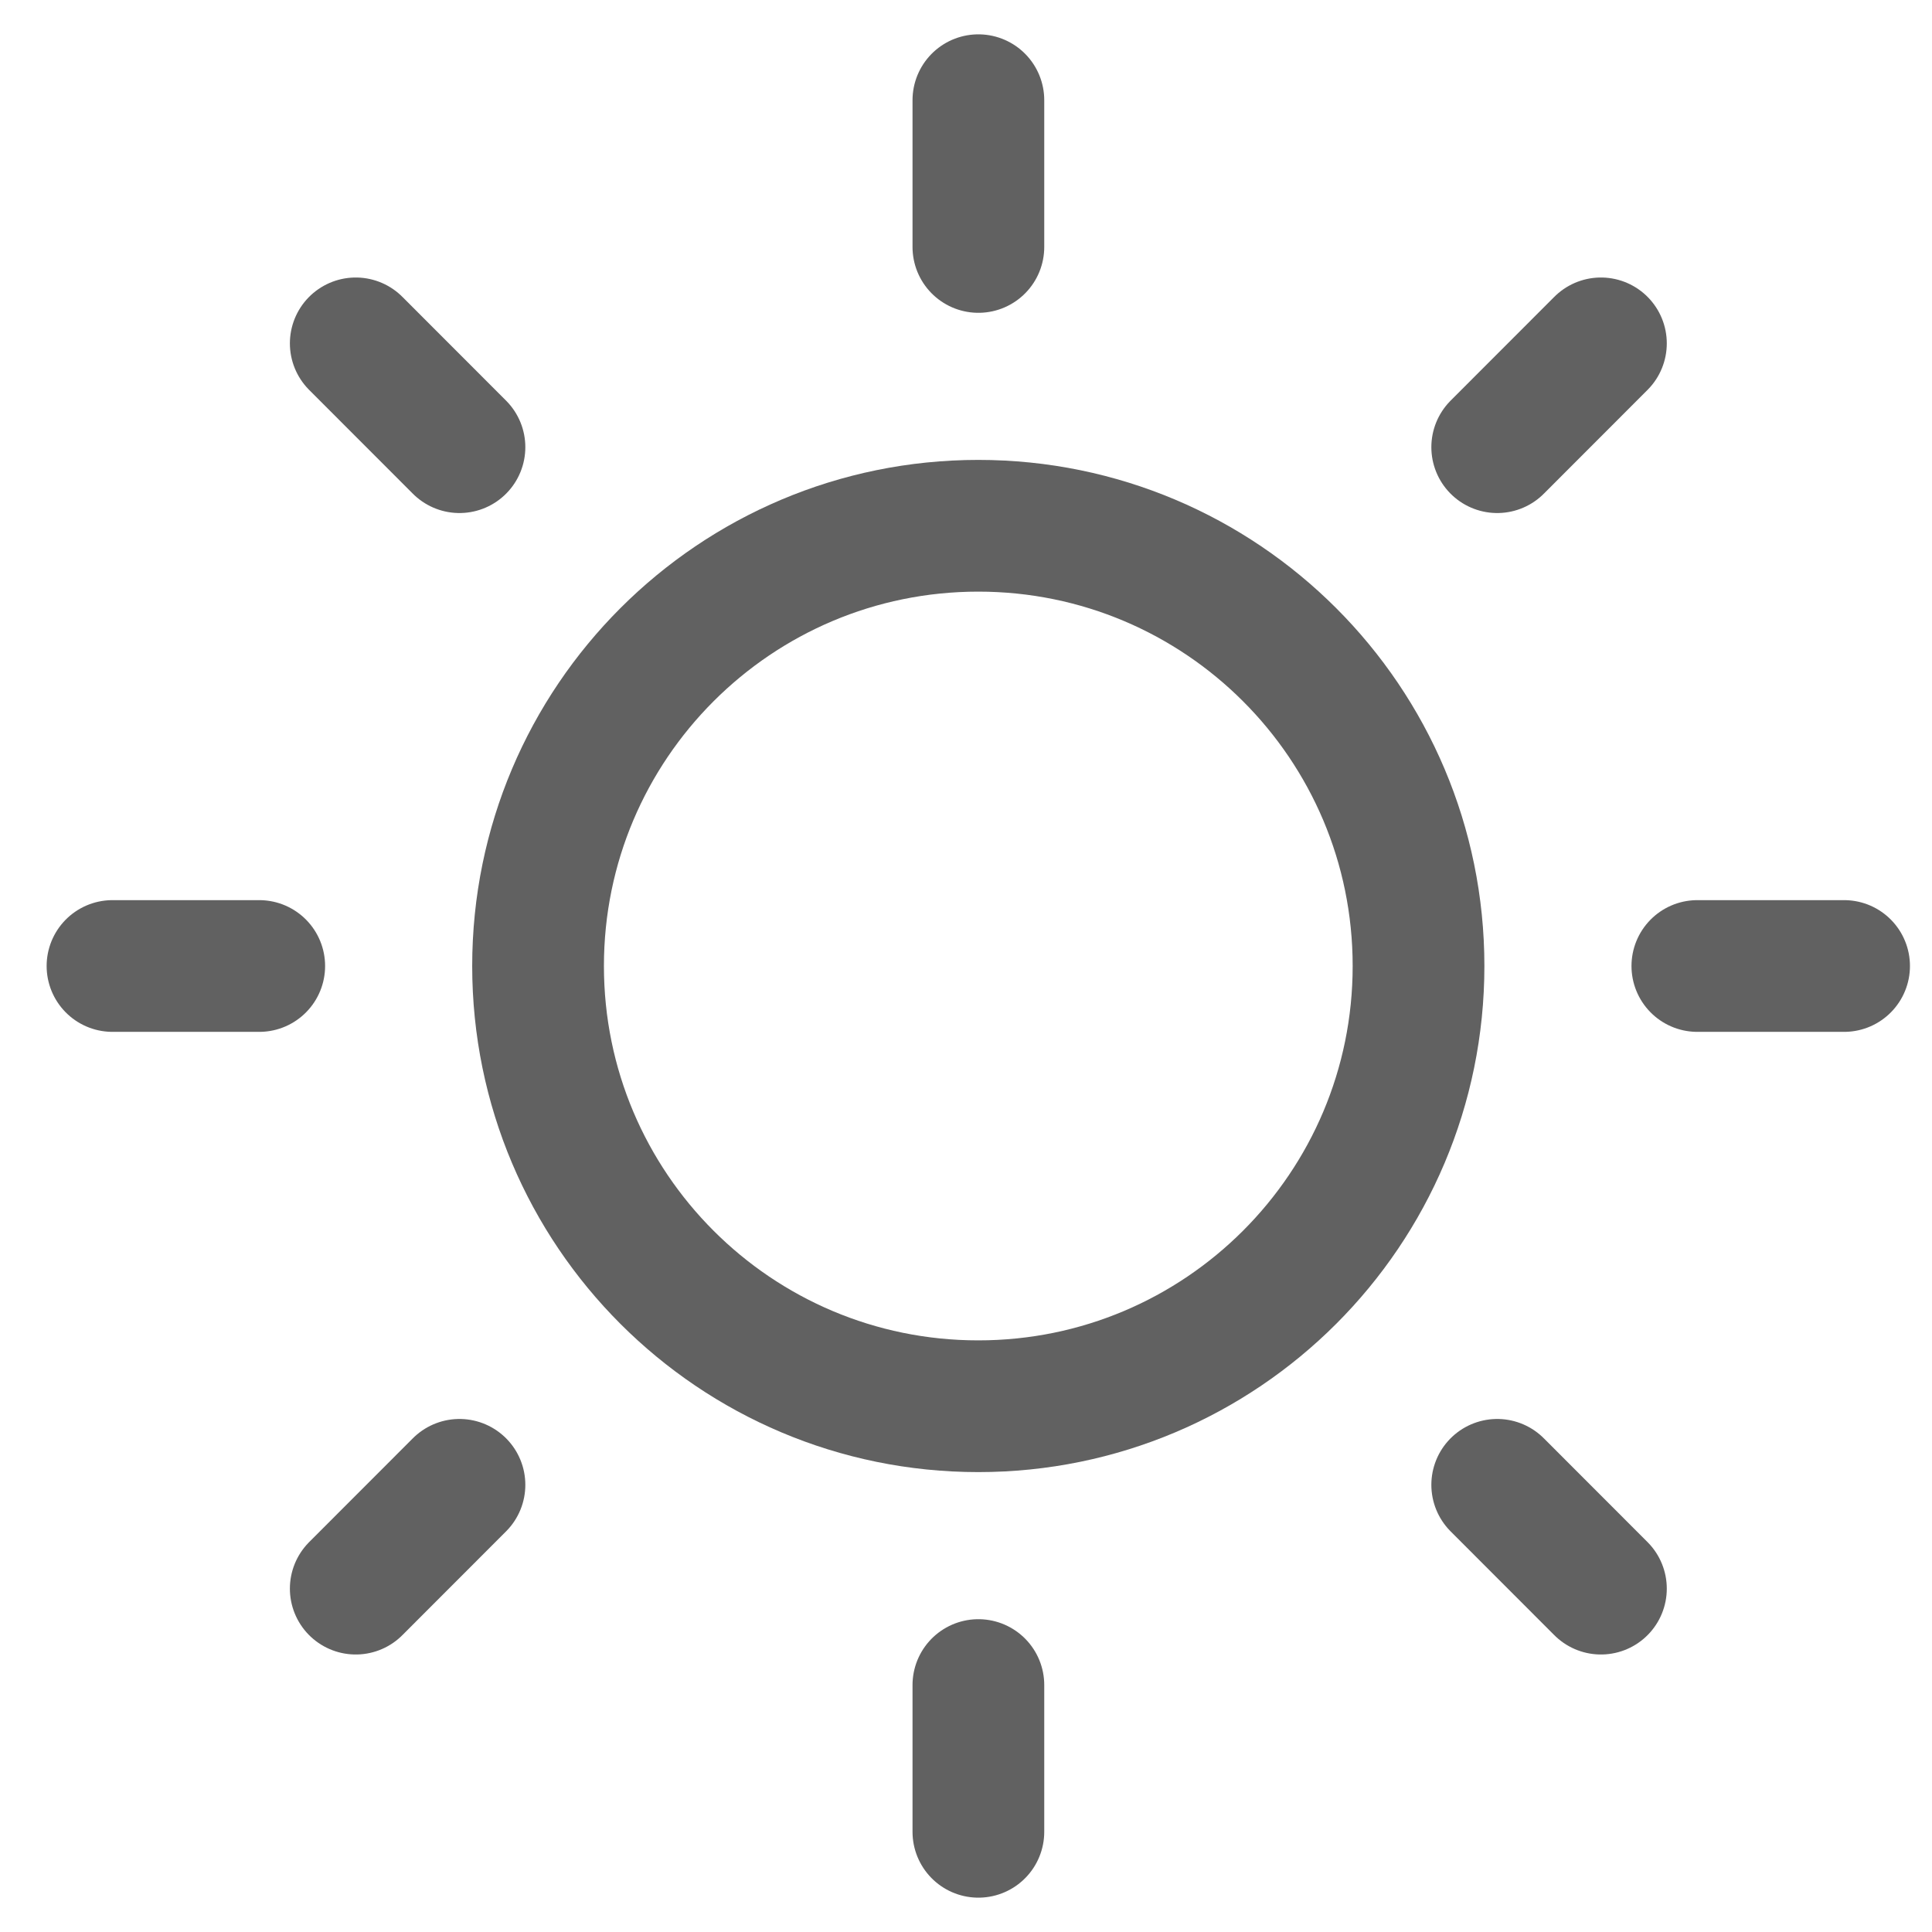 <svg xmlns="http://www.w3.org/2000/svg" fill="none" viewBox="0 0 22 22" height="22" width="22">
<g clip-path="url(#clip0_5039_3801)">
<path stroke-linejoin="round" stroke-linecap="round" stroke-miterlimit="10" stroke-width="1.5" stroke="#616161" d="M18.23 18.09L17.049 16.908"></path>
<path stroke-linejoin="round" stroke-linecap="round" stroke-miterlimit="10" stroke-width="1.5" stroke="#616161" d="M5.232 5.092L4.051 3.91"></path>
<path stroke-linejoin="round" stroke-linecap="round" stroke-miterlimit="10" stroke-width="1.5" stroke="#616161" d="M20.999 11H19.328"></path>
<path stroke-linejoin="round" stroke-linecap="round" stroke-miterlimit="10" stroke-width="1.5" stroke="#616161" d="M2.952 11H1.281"></path>
<path stroke-linejoin="round" stroke-linecap="round" stroke-miterlimit="10" stroke-width="1.5" stroke="#616161" d="M18.23 3.91L17.049 5.092"></path>
<path stroke-linejoin="round" stroke-linecap="round" stroke-miterlimit="10" stroke-width="1.5" stroke="#616161" d="M5.232 16.908L4.051 18.09"></path>
<path stroke-linejoin="round" stroke-linecap="round" stroke-miterlimit="10" stroke-width="1.5" stroke="#616161" d="M11.141 20.859V19.188"></path>
<path stroke-linejoin="round" stroke-linecap="round" stroke-miterlimit="10" stroke-width="1.5" stroke="#616161" d="M11.141 2.812V1.141"></path>
<path stroke-linejoin="round" stroke-linecap="round" stroke-miterlimit="10" stroke-width="1.5" stroke="#616161" d="M11.14 16.013C13.909 16.013 16.153 13.769 16.153 11C16.153 8.231 13.909 5.987 11.14 5.987C8.371 5.987 6.127 8.231 6.127 11C6.127 13.769 8.371 16.013 11.14 16.013Z"></path>
</g>
<defs>
<clipPath id="clip0_5039_3801">
<rect fill="white" height="22" width="22"></rect>
</clipPath>
</defs>
</svg>
